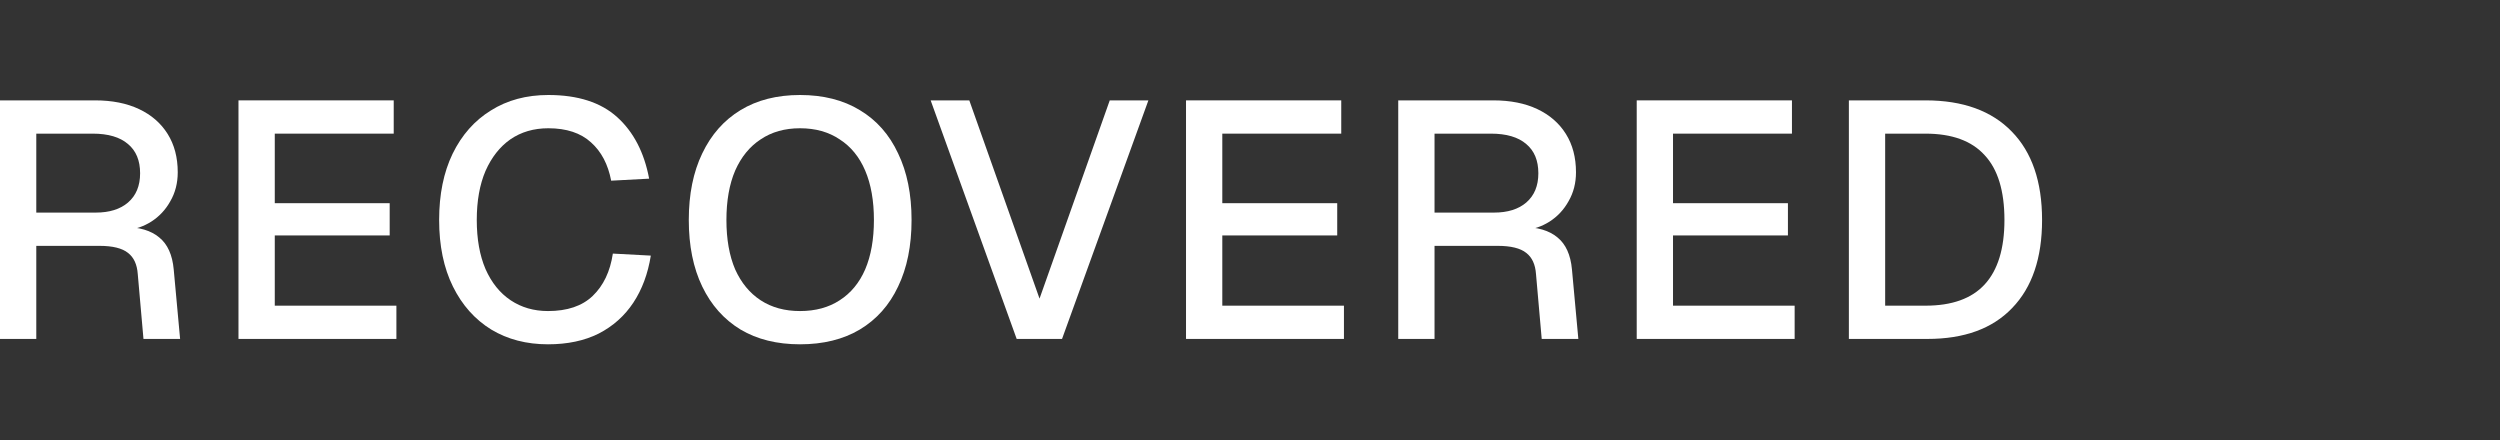 <?xml version="1.0" encoding="UTF-8"?> <svg xmlns="http://www.w3.org/2000/svg" width="250" height="44" viewBox="0 0 250 44" fill="none"><rect x="0" y="0" width="250" height="44" fill="#333333" stroke="none"/><path d="M184.887 33.893V10.037H192.548C196.288 10.037 199.167 11.079 201.183 13.162C203.199 15.223 204.207 18.168 204.207 21.999C204.207 25.807 203.21 28.741 201.216 30.802C199.245 32.863 196.423 33.893 192.749 33.893H184.887ZM188.516 30.567H192.548C195.191 30.567 197.162 29.861 198.461 28.45C199.783 27.016 200.444 24.866 200.444 21.999C200.444 19.087 199.783 16.925 198.461 15.514C197.162 14.08 195.191 13.364 192.548 13.364H188.516V30.567Z" fill="white"></path><path d="M163.672 33.893V10.037H179.195V13.364H167.301V20.319H178.792V23.544H167.301V30.567H179.464V33.893H163.672Z" fill="white"></path><path d="M139.824 33.893V10.037H149.333C151.035 10.037 152.503 10.328 153.735 10.911C154.967 11.493 155.919 12.322 156.591 13.397C157.263 14.472 157.599 15.749 157.599 17.227C157.599 18.303 157.352 19.266 156.859 20.117C156.389 20.968 155.751 21.651 154.944 22.167C154.16 22.66 153.32 22.939 152.424 23.007L152.256 22.704C153.757 22.704 154.922 23.052 155.751 23.746C156.579 24.418 157.061 25.482 157.195 26.938L157.834 33.893H154.171L153.6 27.408C153.533 26.445 153.208 25.739 152.626 25.291C152.043 24.821 151.091 24.586 149.77 24.586H143.453V33.893H139.824ZM143.453 21.259H149.4C150.767 21.259 151.842 20.924 152.626 20.252C153.432 19.557 153.835 18.583 153.835 17.328C153.835 16.052 153.432 15.077 152.626 14.405C151.819 13.711 150.643 13.364 149.098 13.364H143.453V21.259Z" fill="white"></path><path d="M118.602 33.893V10.037H134.125V13.364H122.23V20.319H133.722V23.544H122.23V30.567H134.394V33.893H118.602Z" fill="white"></path><path d="M101.668 33.893L93.066 10.037H96.93L103.953 29.861L110.975 10.037H114.839L106.204 33.893H101.668Z" fill="white"></path><path d="M80.001 34.431C77.693 34.431 75.711 33.938 74.053 32.953C72.396 31.945 71.119 30.511 70.223 28.652C69.327 26.793 68.879 24.575 68.879 21.999C68.879 19.423 69.327 17.206 70.223 15.346C71.119 13.465 72.396 12.02 74.053 11.012C75.711 10.004 77.693 9.5 80.001 9.5C82.33 9.5 84.324 10.004 85.981 11.012C87.661 12.02 88.938 13.465 89.812 15.346C90.708 17.206 91.156 19.423 91.156 21.999C91.156 24.575 90.708 26.793 89.812 28.652C88.938 30.511 87.661 31.945 85.981 32.953C84.324 33.938 82.33 34.431 80.001 34.431ZM80.001 31.105C81.546 31.105 82.868 30.746 83.965 30.03C85.085 29.313 85.936 28.282 86.519 26.938C87.101 25.572 87.392 23.926 87.392 21.999C87.392 20.073 87.101 18.426 86.519 17.06C85.936 15.694 85.085 14.652 83.965 13.935C82.868 13.196 81.546 12.826 80.001 12.826C78.477 12.826 77.167 13.196 76.069 13.935C74.972 14.652 74.121 15.694 73.516 17.06C72.933 18.426 72.642 20.073 72.642 21.999C72.642 23.926 72.933 25.572 73.516 26.938C74.121 28.282 74.972 29.313 76.069 30.03C77.167 30.746 78.477 31.105 80.001 31.105Z" fill="white"></path><path d="M54.8 34.431C52.65 34.431 50.757 33.938 49.122 32.953C47.487 31.945 46.21 30.511 45.292 28.652C44.373 26.793 43.914 24.575 43.914 21.999C43.914 19.446 44.362 17.239 45.258 15.38C46.176 13.498 47.453 12.054 49.089 11.046C50.724 10.015 52.639 9.5 54.834 9.5C57.791 9.5 60.087 10.239 61.722 11.718C63.357 13.196 64.421 15.246 64.914 17.866L61.117 18.068C60.804 16.433 60.132 15.156 59.101 14.238C58.071 13.297 56.648 12.826 54.834 12.826C53.378 12.826 52.112 13.196 51.037 13.935C49.984 14.674 49.156 15.727 48.551 17.094C47.968 18.46 47.677 20.095 47.677 21.999C47.677 23.903 47.968 25.538 48.551 26.905C49.156 28.271 49.996 29.313 51.071 30.03C52.146 30.746 53.389 31.105 54.8 31.105C56.727 31.105 58.217 30.601 59.269 29.593C60.344 28.562 61.017 27.151 61.285 25.359L65.082 25.561C64.791 27.375 64.209 28.943 63.335 30.265C62.461 31.586 61.308 32.617 59.874 33.356C58.441 34.073 56.749 34.431 54.8 34.431Z" fill="white"></path><path d="M23.848 33.893V10.037H39.371V13.364H27.477V20.319H38.968V23.544H27.477V30.567H39.64V33.893H23.848Z" fill="white"></path><path d="M0 33.893V10.037H9.509C11.211 10.037 12.678 10.328 13.91 10.911C15.142 11.493 16.094 12.322 16.766 13.397C17.438 14.472 17.774 15.749 17.774 17.227C17.774 18.303 17.528 19.266 17.035 20.117C16.565 20.968 15.926 21.651 15.12 22.167C14.336 22.66 13.496 22.939 12.6 23.007L12.432 22.704C13.933 22.704 15.098 23.052 15.926 23.746C16.755 24.418 17.237 25.482 17.371 26.938L18.01 33.893H14.347L13.776 27.408C13.709 26.445 13.384 25.739 12.802 25.291C12.219 24.821 11.267 24.586 9.946 24.586H3.629V33.893H0ZM3.629 21.259H9.576C10.942 21.259 12.018 20.924 12.802 20.252C13.608 19.557 14.011 18.583 14.011 17.328C14.011 16.052 13.608 15.077 12.802 14.405C11.995 13.711 10.819 13.364 9.274 13.364H3.629V21.259Z" fill="white"></path></svg> 